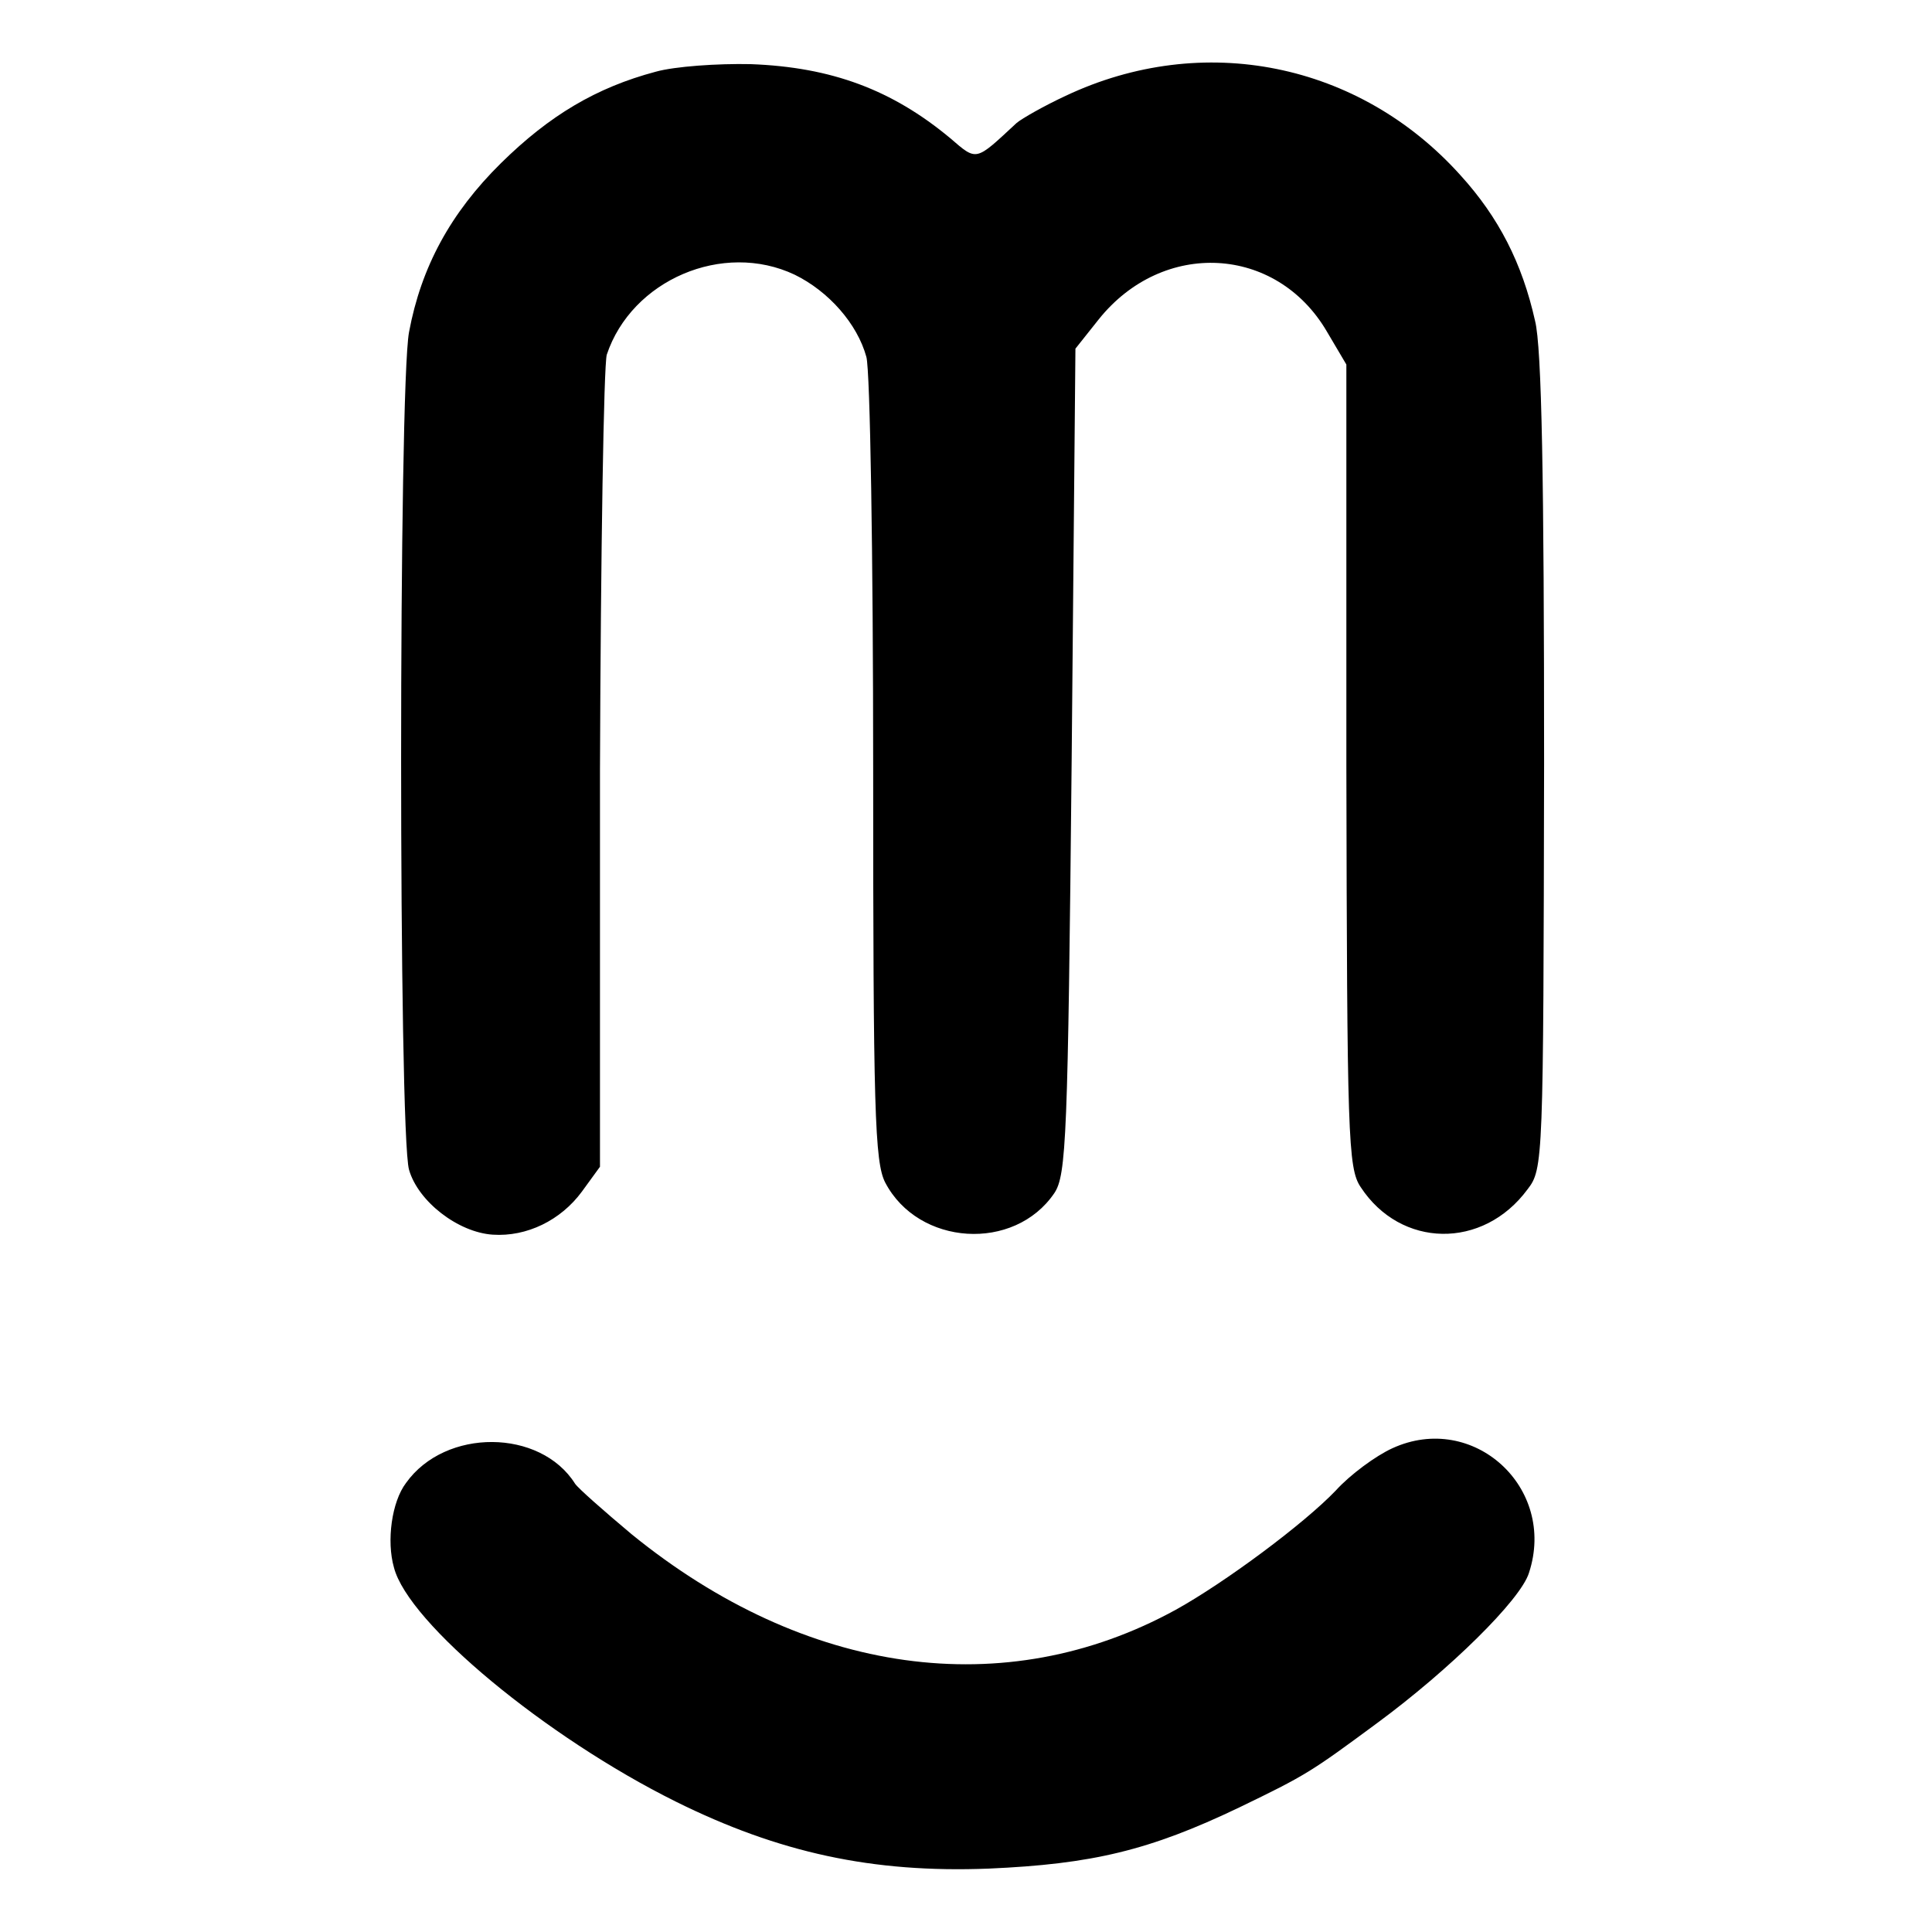 <?xml version="1.0" standalone="no"?>
<!DOCTYPE svg PUBLIC "-//W3C//DTD SVG 20010904//EN"
 "http://www.w3.org/TR/2001/REC-SVG-20010904/DTD/svg10.dtd">
<svg version="1.0" xmlns="http://www.w3.org/2000/svg"
 width="256pt" height="256pt" viewBox="0 0 256 256"
 preserveAspectRatio="xMidYMid meet">
<g transform="translate(0,256) scale(0.1,-0.1)"
fill="#000000" stroke="none">
<path d="M869 2465 c-79 -21 -141 -58 -205 -121 -67 -66 -106 -138 -122 -224
-14 -74 -14 -1062 0 -1110 12 -42 65 -83 111 -86 45 -3 90 19 118 57 l24 33 0
526 c1 289 5 536 9 550 33 99 154 151 249 106 45 -22 83 -65 95 -109 5 -18 9
-264 9 -548 0 -449 2 -519 16 -546 44 -84 171 -92 224 -14 16 24 18 73 23 573
l5 546 31 39 c85 106 235 98 302 -16 l26 -44 0 -532 c1 -490 2 -533 19 -558
53 -81 162 -83 221 -3 21 27 21 37 22 564 0 374 -3 552 -12 587 -17 76 -48
137 -99 193 -134 149 -341 191 -523 105 -28 -13 -58 -30 -65 -36 -55 -51 -52
-51 -88 -20 -77 64 -157 94 -264 98 -44 1 -101 -3 -126 -10z"/>
<path d="M1845 641 c-22 -10 -56 -35 -75 -56 -42 -44 -147 -122 -212 -158
-226 -124 -491 -87 -721 100 -37 31 -71 61 -75 67 -46 73 -172 74 -224 1 -19
-25 -26 -77 -16 -112 19 -74 202 -225 373 -310 137 -68 261 -95 415 -89 137 6
213 24 332 81 89 43 95 47 183 112 95 70 190 163 201 199 37 113 -74 214 -181
165z"/>
</g>
</svg>
